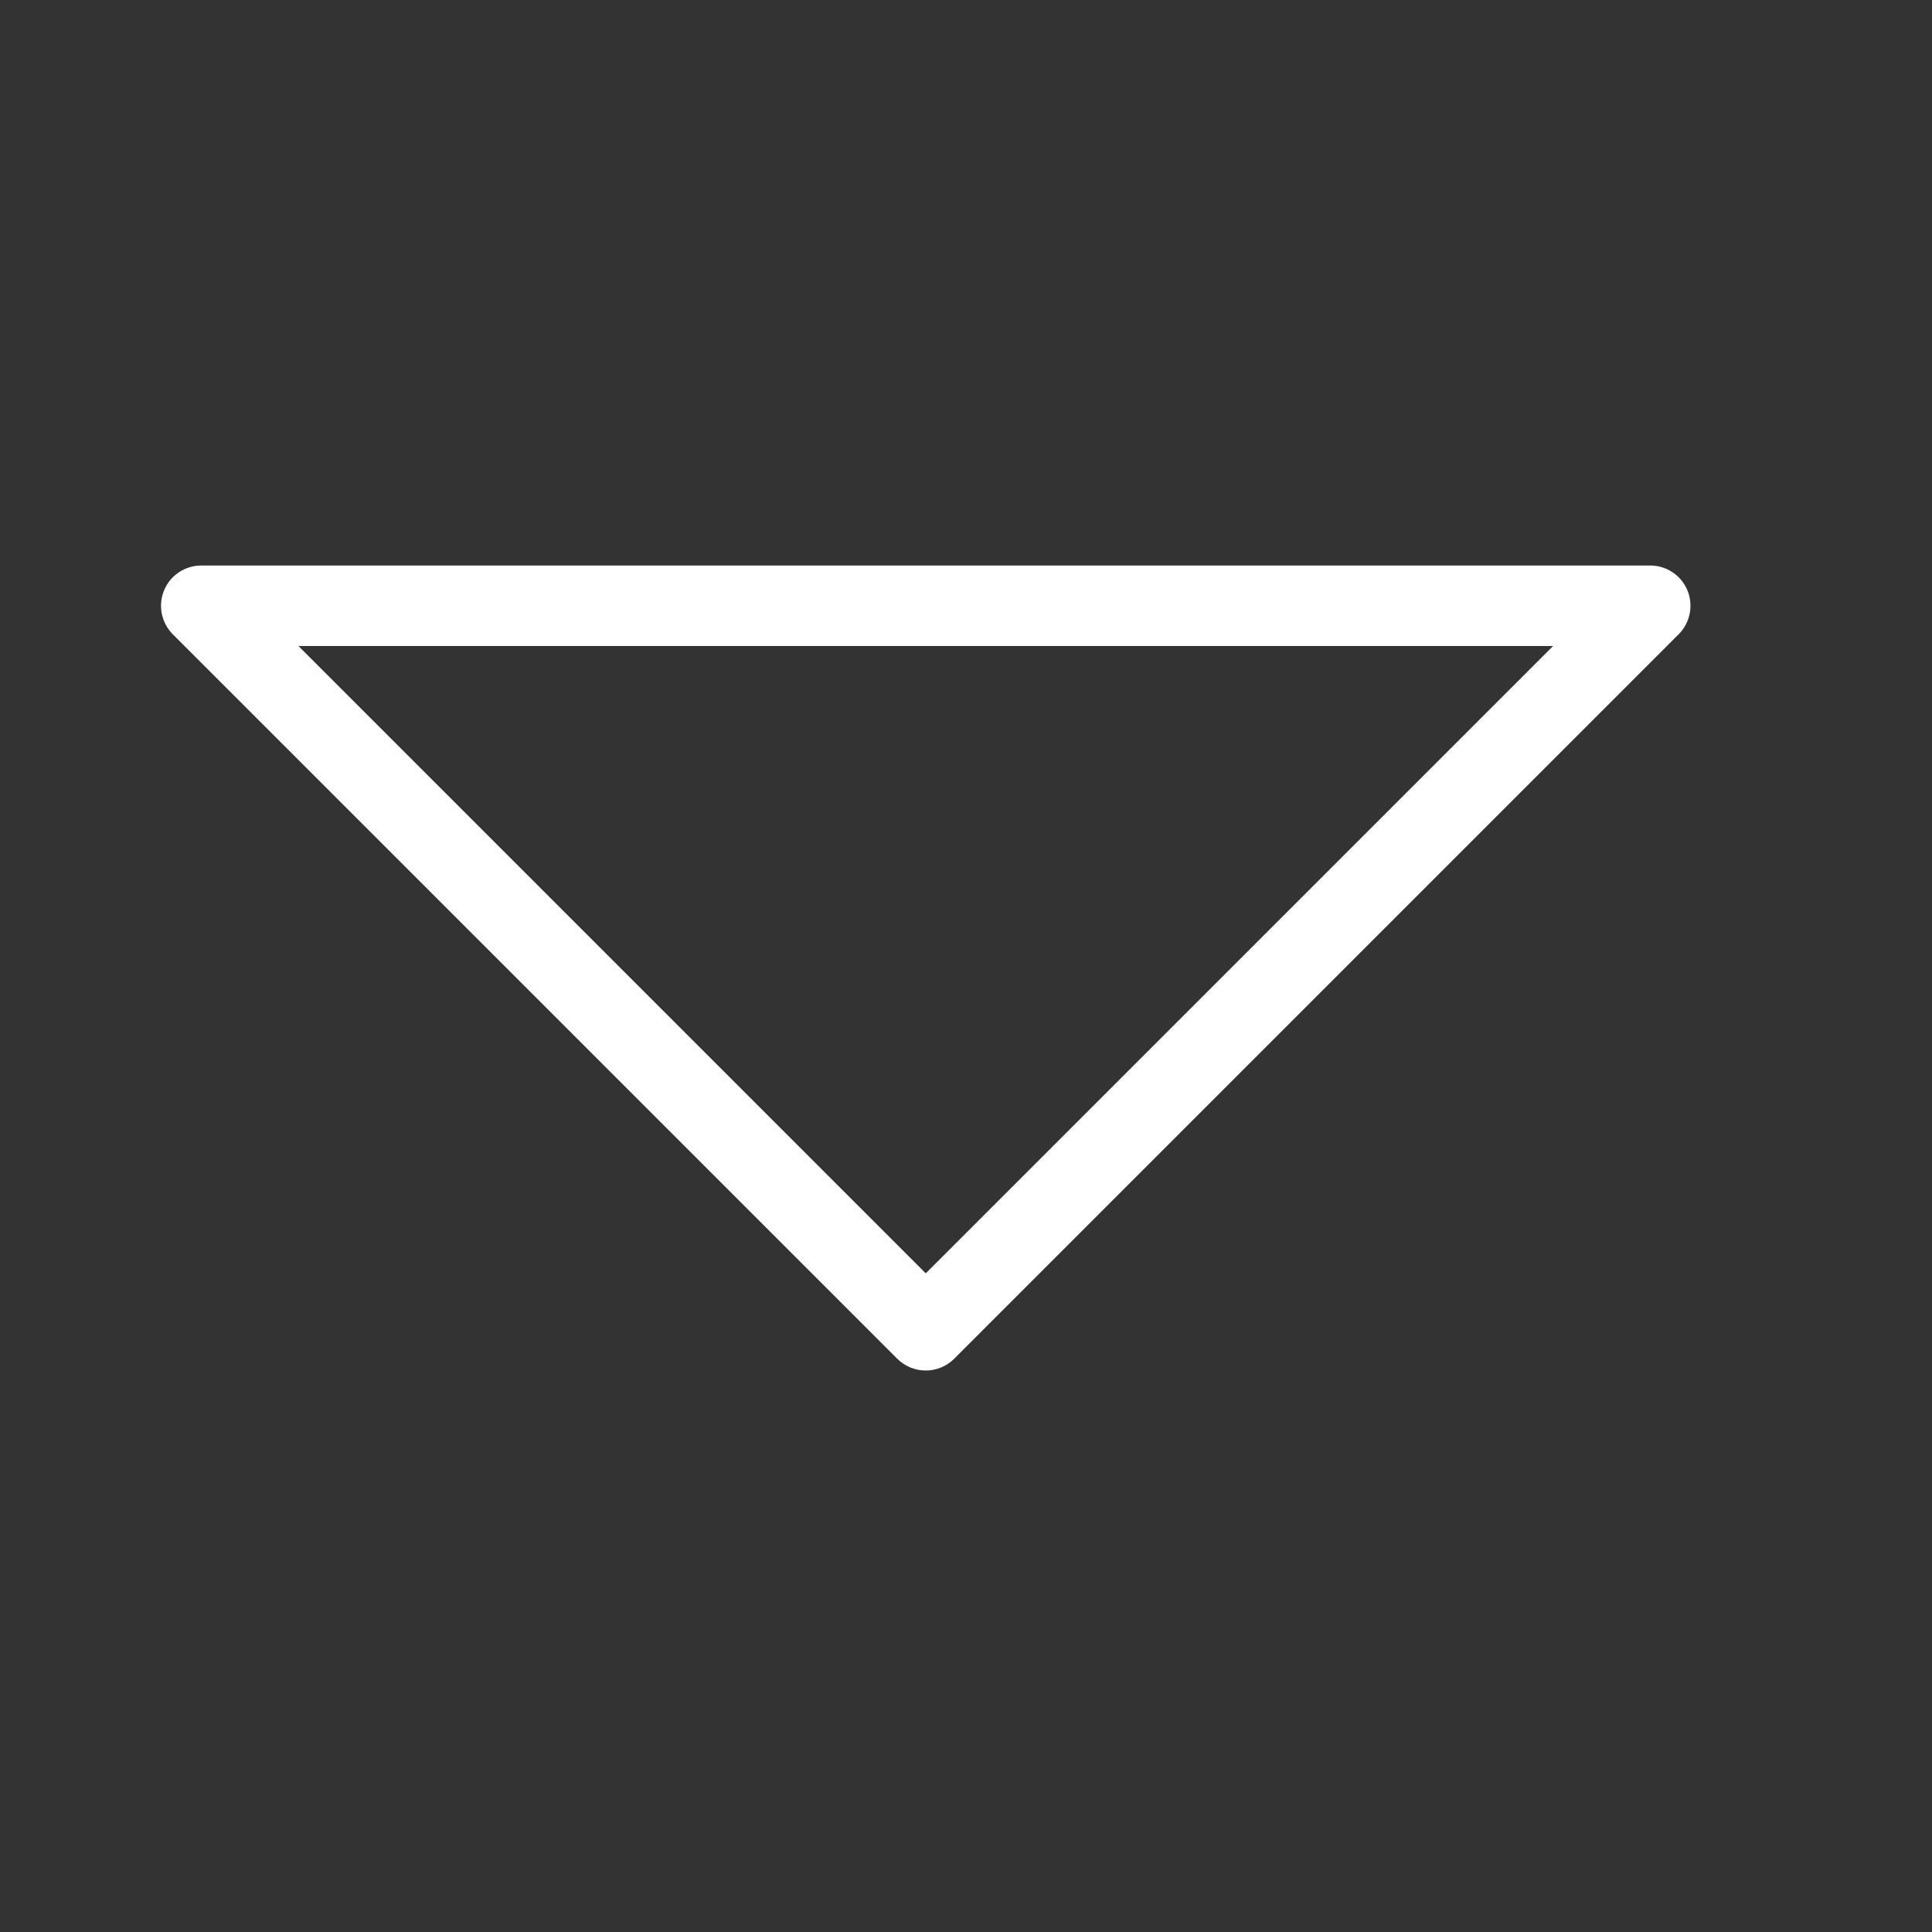 <?xml version="1.0"?>
<svg xmlns="http://www.w3.org/2000/svg" xmlns:xlink="http://www.w3.org/1999/xlink" xmlns:svgjs="http://svgjs.com/svgjs" version="1.1" width="512" height="512" x="0" y="0" viewBox="0 0 24 24" style="enable-background:new 0 0 512 512" xml:space="preserve" class=""><rect x="0" y="0" width="24" height="24" fill="#333333" stroke="none"/><g><g xmlns="http://www.w3.org/2000/svg" id="triangle/right-triangle-down" fill="none" fill-rule="evenodd"><path id="Fill-42" d="m3.707 8.025 7.793 7.793 7.793-7.793zm7.793 9c-.128 0-.256-.049-.354-.146l-9-9c-.142-.143-.185-.359-.108-.545.077-.187.26-.309.462-.309h18c.202 0 .385.122.462.309.077.186.034.402-.109.545l-9 9c-.097.097-.225.146-.353.146z" fill="#ffffff" data-original="#000000" style="" class=""/></g></g></svg>
